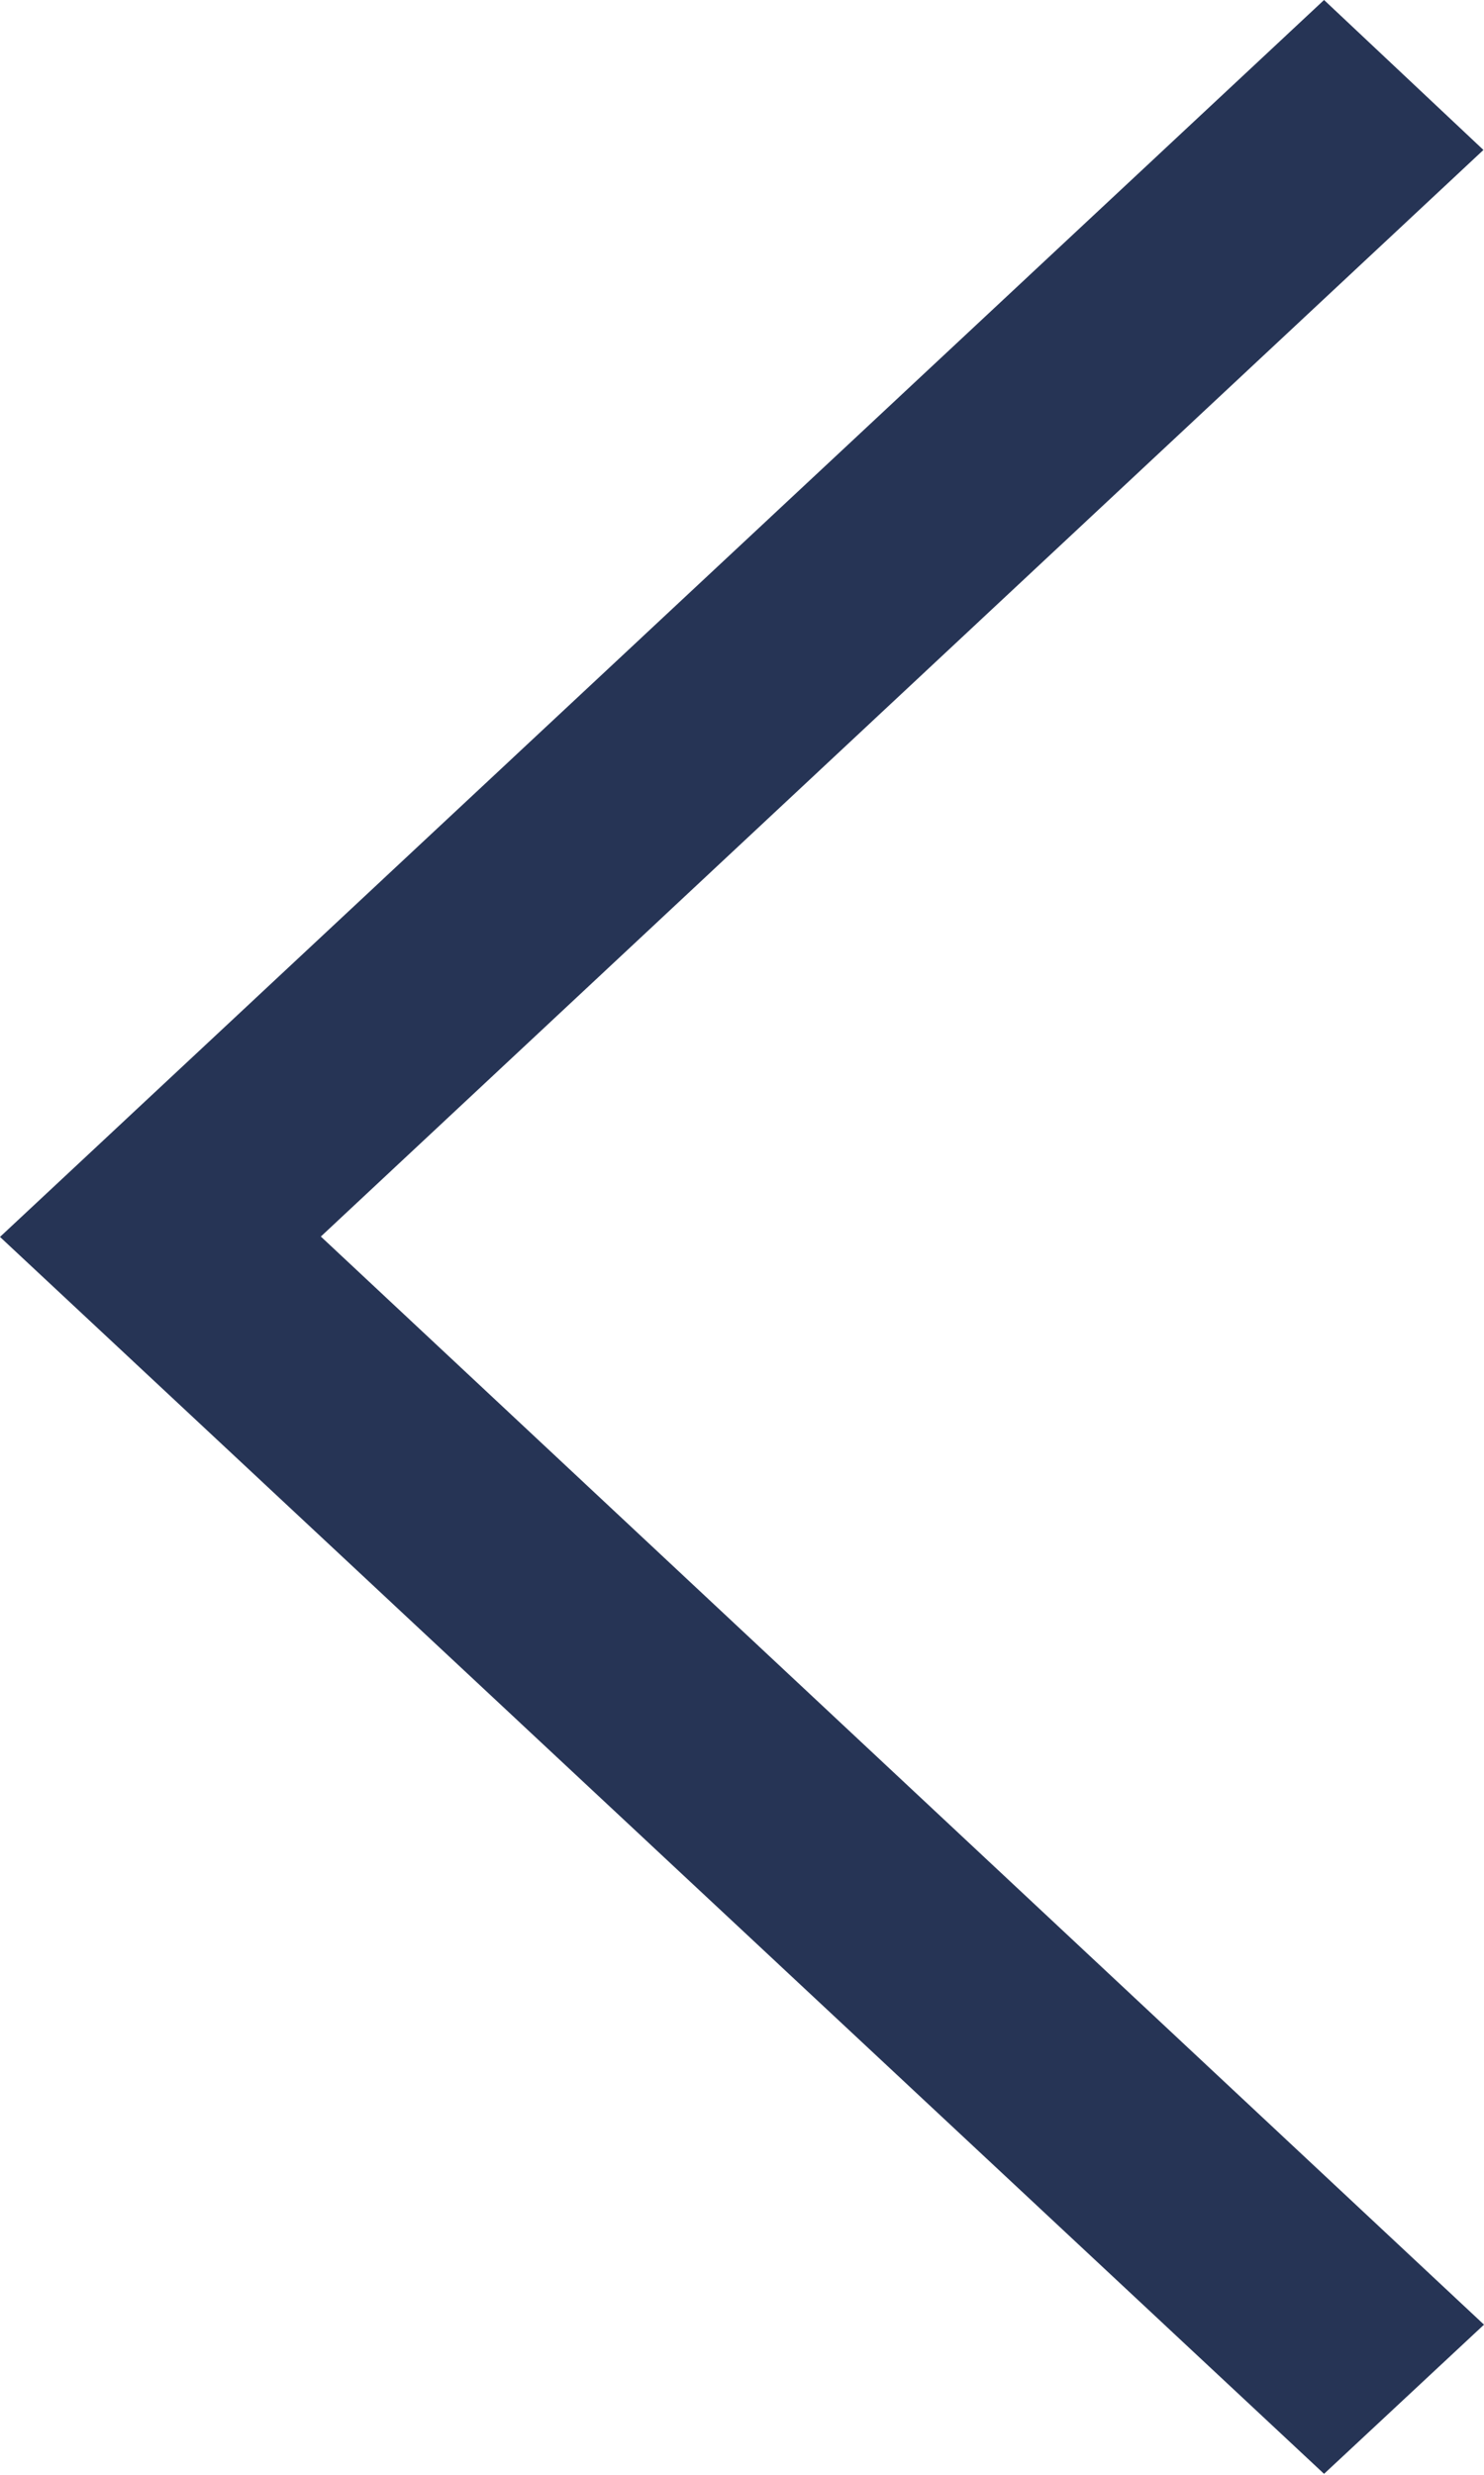<svg xmlns="http://www.w3.org/2000/svg" width="7.803" height="13.005" viewBox="0 0 7.803 13.005">
  <path id="_211607_right_arrow_icon_4_" data-name="211607_right_arrow_icon (4)" d="M167.8,96.788,166.962,96,160,102.5l6.962,6.5.841-.784-6.116-5.718Z" transform="translate(-160 -96)" fill="#263455"/>
</svg>
